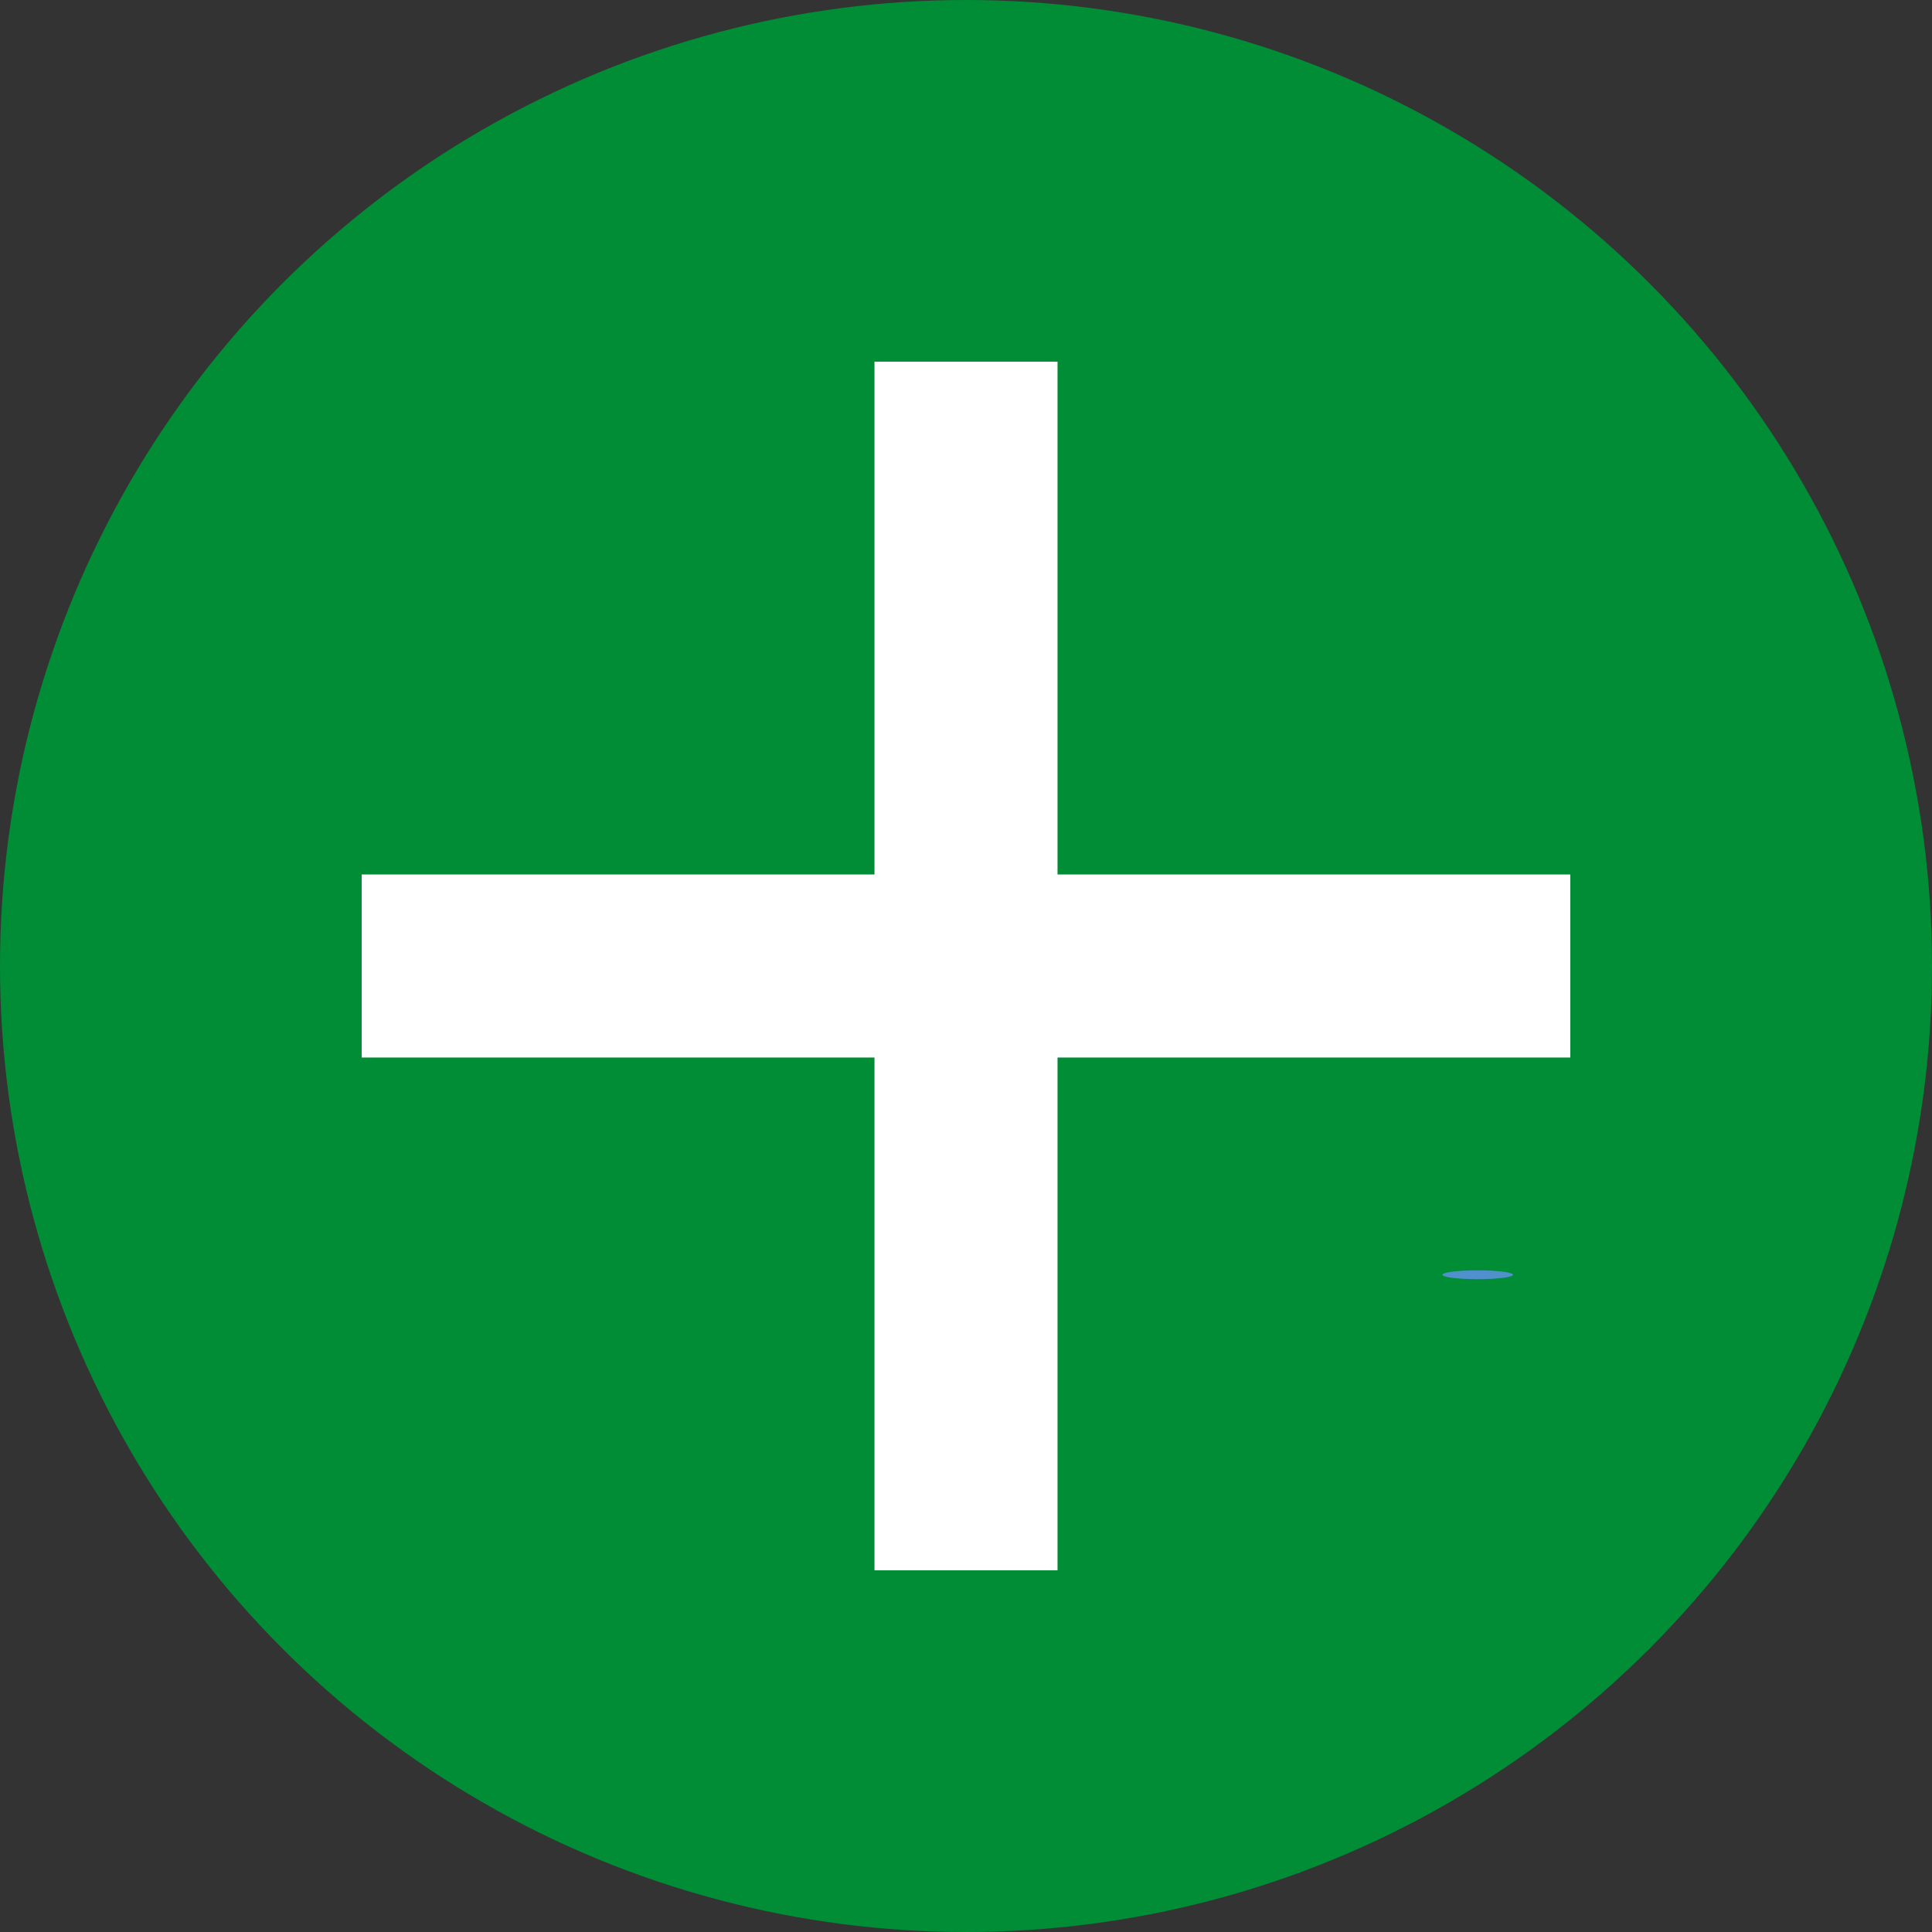 <?xml version="1.0" encoding="utf-8"?>
<!-- Generator: Adobe Illustrator 25.1.0, SVG Export Plug-In . SVG Version: 6.00 Build 0)  -->
<svg version="1.1" id="Calque_1" xmlns="http://www.w3.org/2000/svg" xmlns:xlink="http://www.w3.org/1999/xlink" x="0px" y="0px"
	 viewBox="0 0 223.66 223.66" enable-background="new 0 0 223.66 223.66" xml:space="preserve">
<rect x="0" y="0" width="223.66" height="223.66" fill="#333333" stroke="none"/>
<circle fill="#008D36" cx="111.83" cy="111.83" r="111.83"/>
<ellipse fill="#5091CD" cx="171.064" cy="147.574" rx="4.085" ry="0.511"/>
<rect x="41.872" y="101.234" fill="#FFFFFF" width="139.915" height="21.191"/>
<rect x="41.872" y="101.234" transform="matrix(-1.836970e-16 1 -1 -1.836970e-16 223.66 1.421085e-14)" fill="#FFFFFF" width="139.915" height="21.191"/>
</svg>

